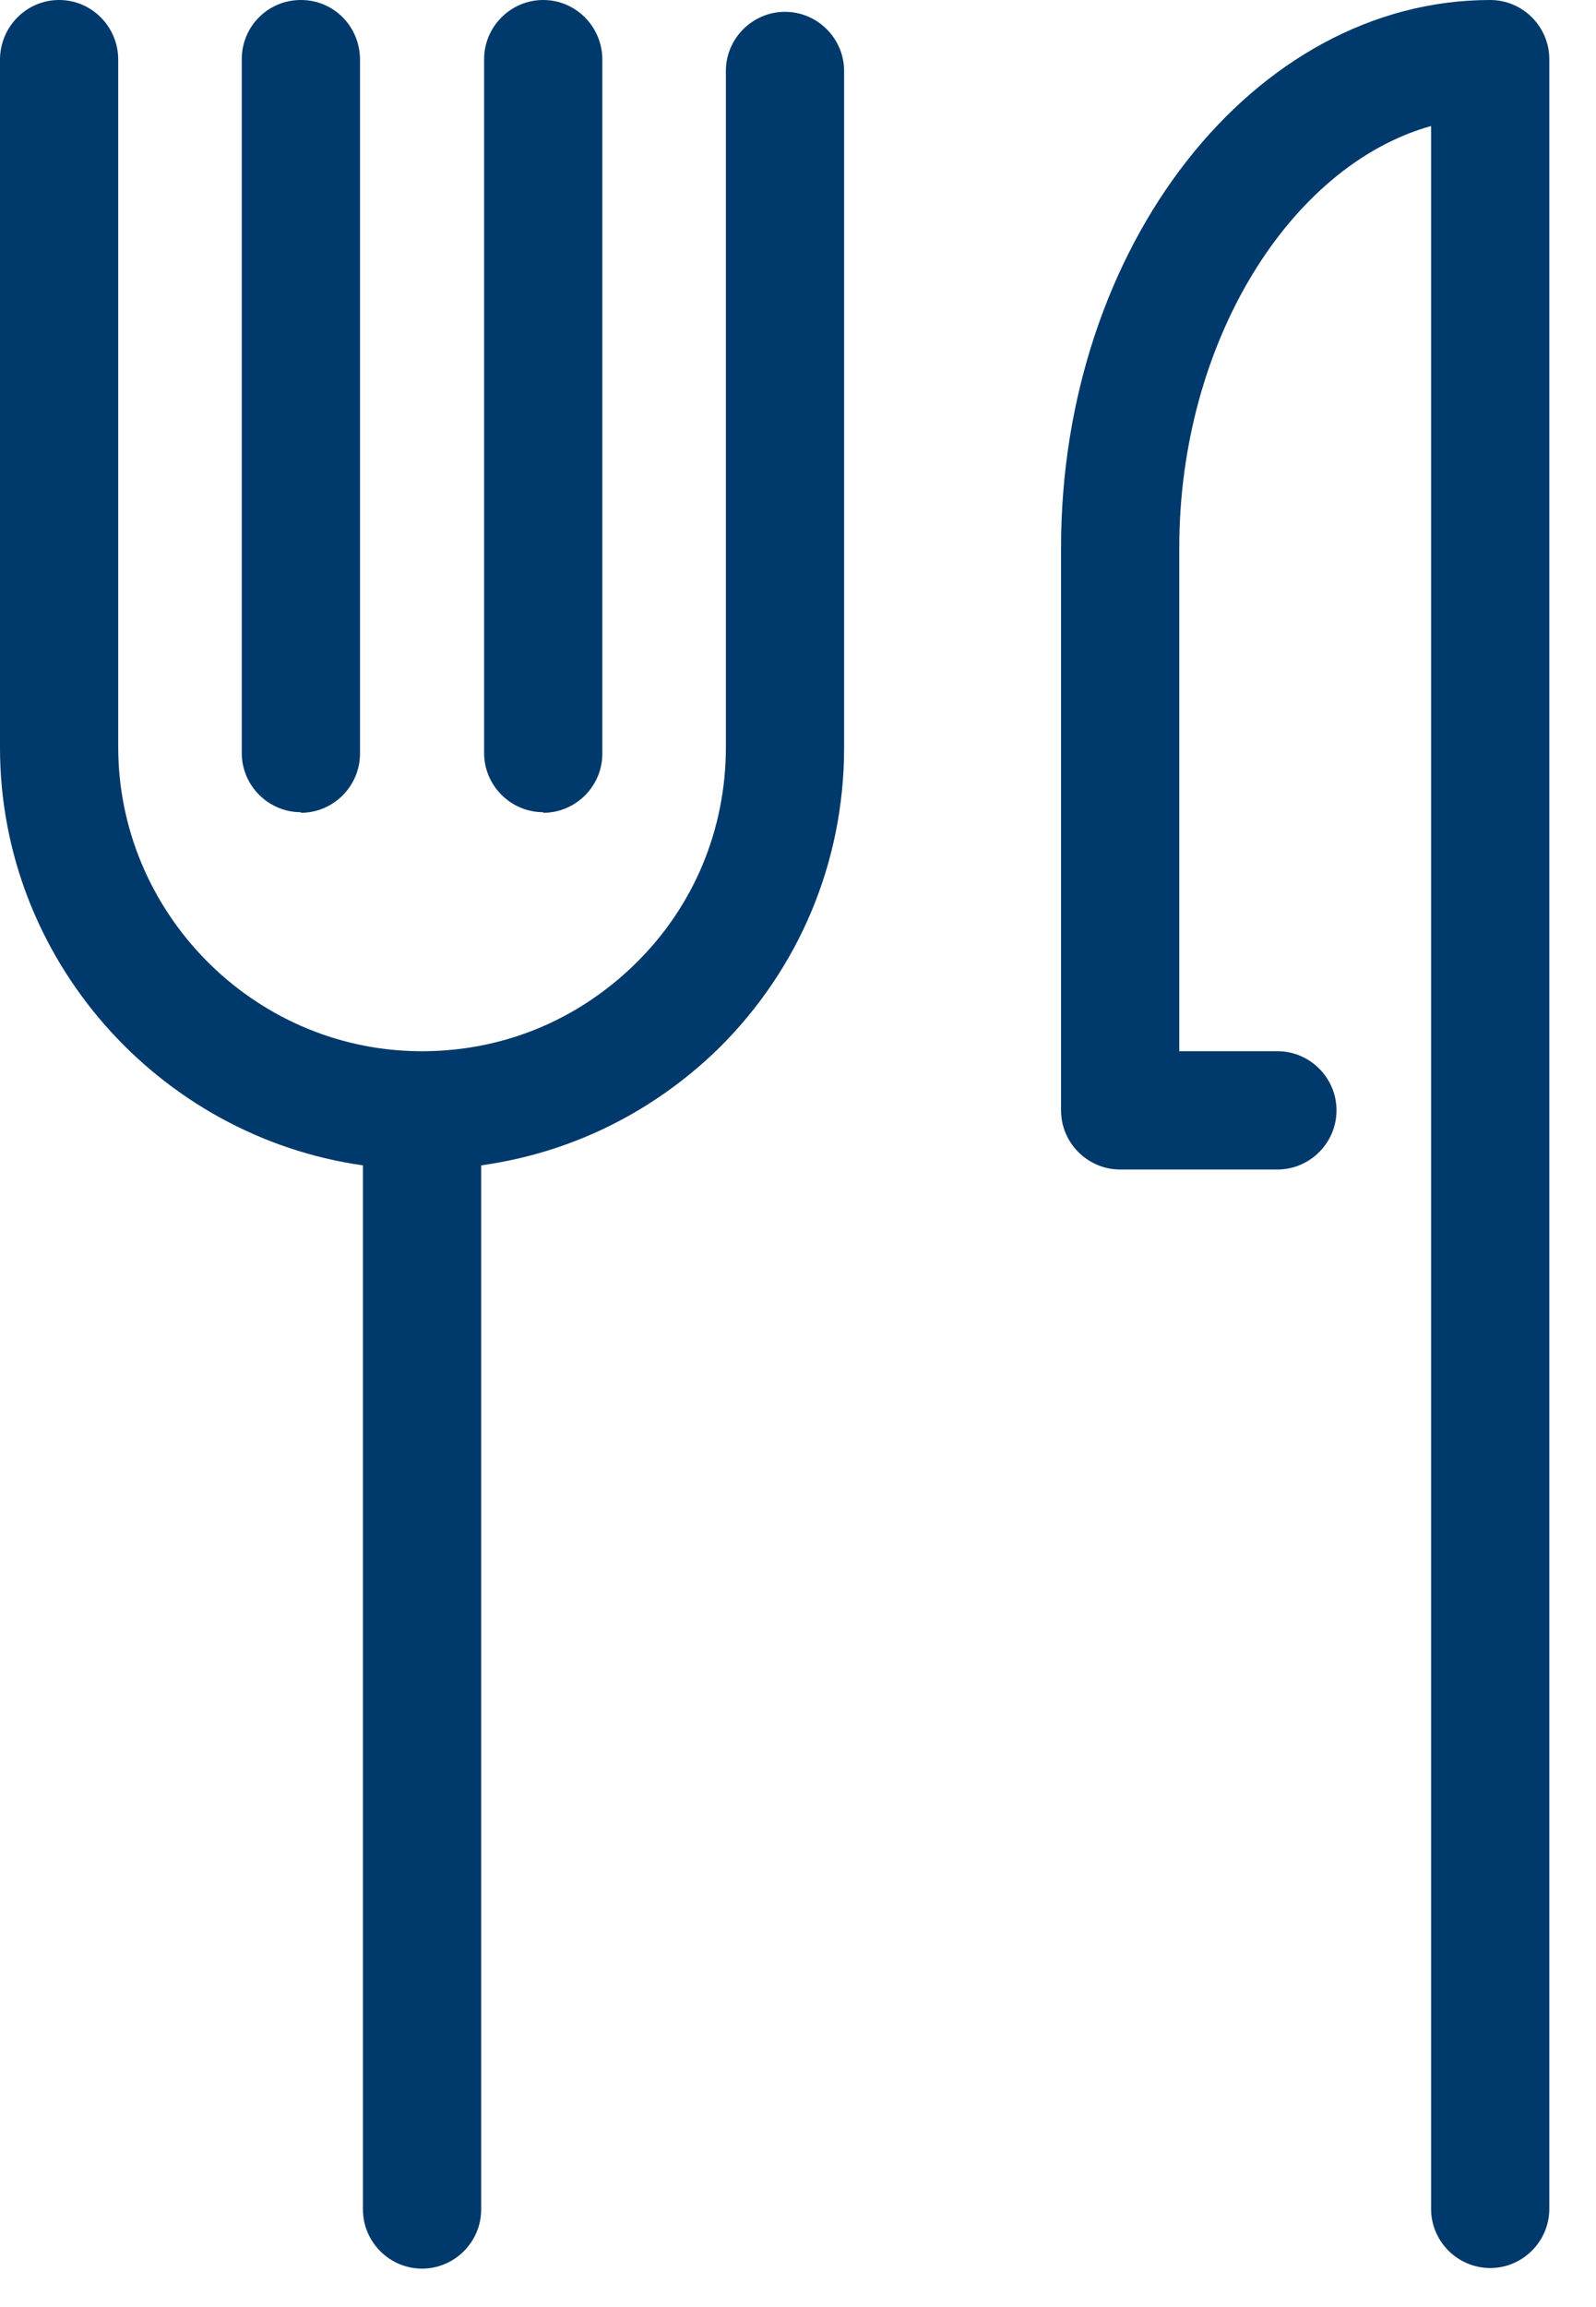 <svg width="27" height="39" viewBox="0 0 27 39" fill="none" xmlns="http://www.w3.org/2000/svg">
<path d="M25.21 0C21.21 0 17.95 4.16 17.95 9.26V18.77C17.95 19.32 18.4 19.77 18.95 19.77H21.61C22.16 19.77 22.61 19.32 22.61 18.77C22.61 18.22 22.16 17.77 21.61 17.77H19.95V9.26C19.95 5.79 21.82 2.8 24.21 2.13V37.34C24.21 37.89 24.66 38.34 25.21 38.34C25.76 38.34 26.21 37.89 26.21 37.34V1C26.21 0.45 25.76 0 25.21 0Z" fill="#00396B"/>
<path d="M5.09 13.74C5.64 13.74 6.09 13.29 6.09 12.74V1.01C6.09 0.45 5.65 0 5.09 0C4.53 0 4.09 0.45 4.09 1V12.73C4.09 13.28 4.54 13.73 5.09 13.73V13.74Z" fill="#00396B"/>
<path d="M9.19 13.74C9.74 13.74 10.19 13.29 10.19 12.74V1.01C10.19 0.45 9.74 0 9.19 0C8.64 0 8.19 0.45 8.19 1V12.73C8.19 13.28 8.64 13.73 9.19 13.73V13.74Z" fill="#00396B"/>
<path d="M13.28 0.2C12.73 0.2 12.28 0.65 12.28 1.2V12.63C12.28 14.02 11.74 15.32 10.75 16.29C9.76 17.26 8.47 17.79 7.06 17.77C4.27 17.73 2 15.42 2 12.63V1.01C2 0.45 1.55 0 1 0C0.45 0 0 0.45 0 1.01V12.64C0 16.21 2.68 19.21 6.14 19.7V37.35C6.14 37.9 6.59 38.35 7.14 38.35C7.69 38.35 8.14 37.9 8.14 37.35V19.7C9.65 19.49 11.04 18.81 12.15 17.73C13.52 16.38 14.28 14.57 14.28 12.64V1.2C14.28 0.65 13.83 0.2 13.28 0.2Z" fill="#00396B"/>
</svg>


